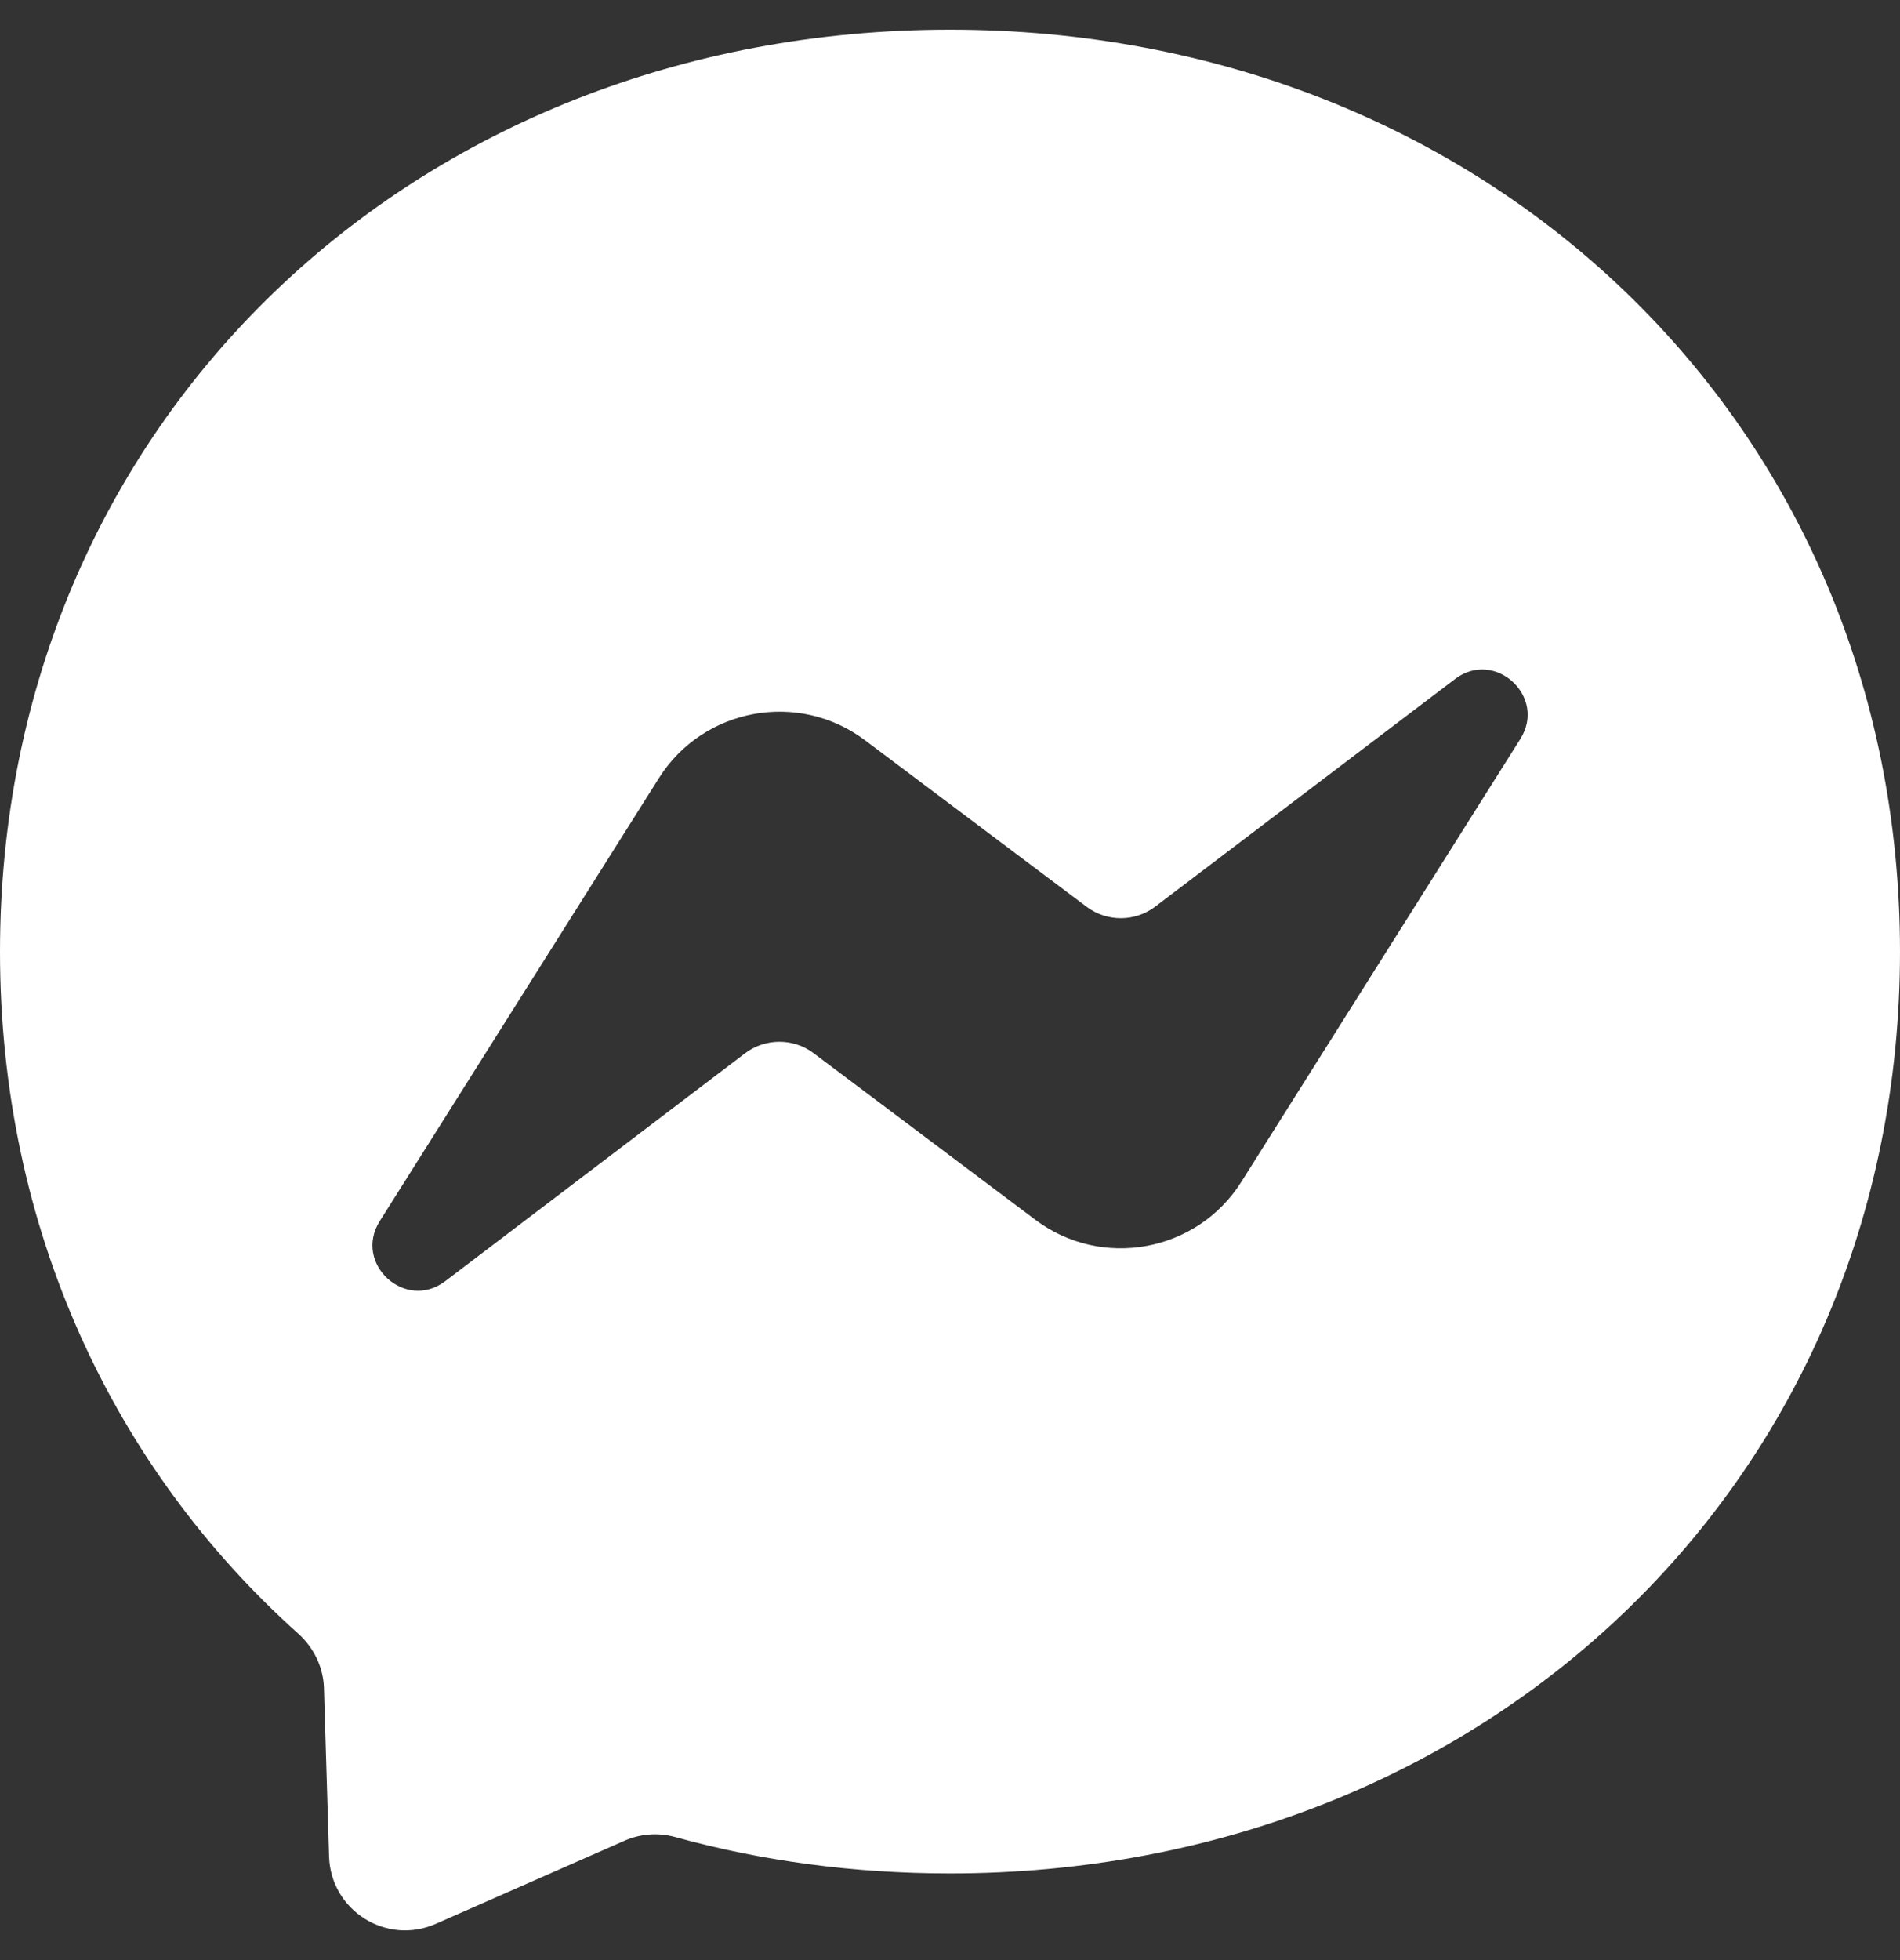 <?xml version="1.0" encoding="utf-8"?>
<svg version="1.1" width="32" height="33" viewBox="0 0 32 33" fill="none" xmlns="http://www.w3.org/2000/svg">
<rect x="0" y="0" width="32" height="33" fill="#333333" stroke="none"/>
<path fill-rule="evenodd" clip-rule="evenodd" d="M16 0.5C6.988 0.5 0 7.103 0 16.023C0 20.686 1.913 24.719 5.023 27.504C5.285 27.74 5.443 28.066 5.456 28.413L5.542 31.258C5.572 32.167 6.507 32.755 7.339 32.39L10.514 30.992C10.784 30.872 11.084 30.85 11.367 30.927C12.826 31.331 14.379 31.541 16 31.541C25.012 31.541 32 24.938 32 16.018C31.996 7.103 25.012 0.5 16 0.5ZM25.604 12.444L20.907 19.897C20.161 21.081 18.557 21.377 17.437 20.536L13.701 17.73C13.358 17.473 12.886 17.477 12.547 17.734L7.498 21.57C6.825 22.081 5.945 21.274 6.396 20.558L11.097 13.101C11.843 11.917 13.448 11.621 14.567 12.462L18.303 15.268C18.647 15.525 19.119 15.521 19.457 15.263L24.506 11.432C25.175 10.921 26.059 11.728 25.604 12.444Z" fill="white"/>
</svg>
